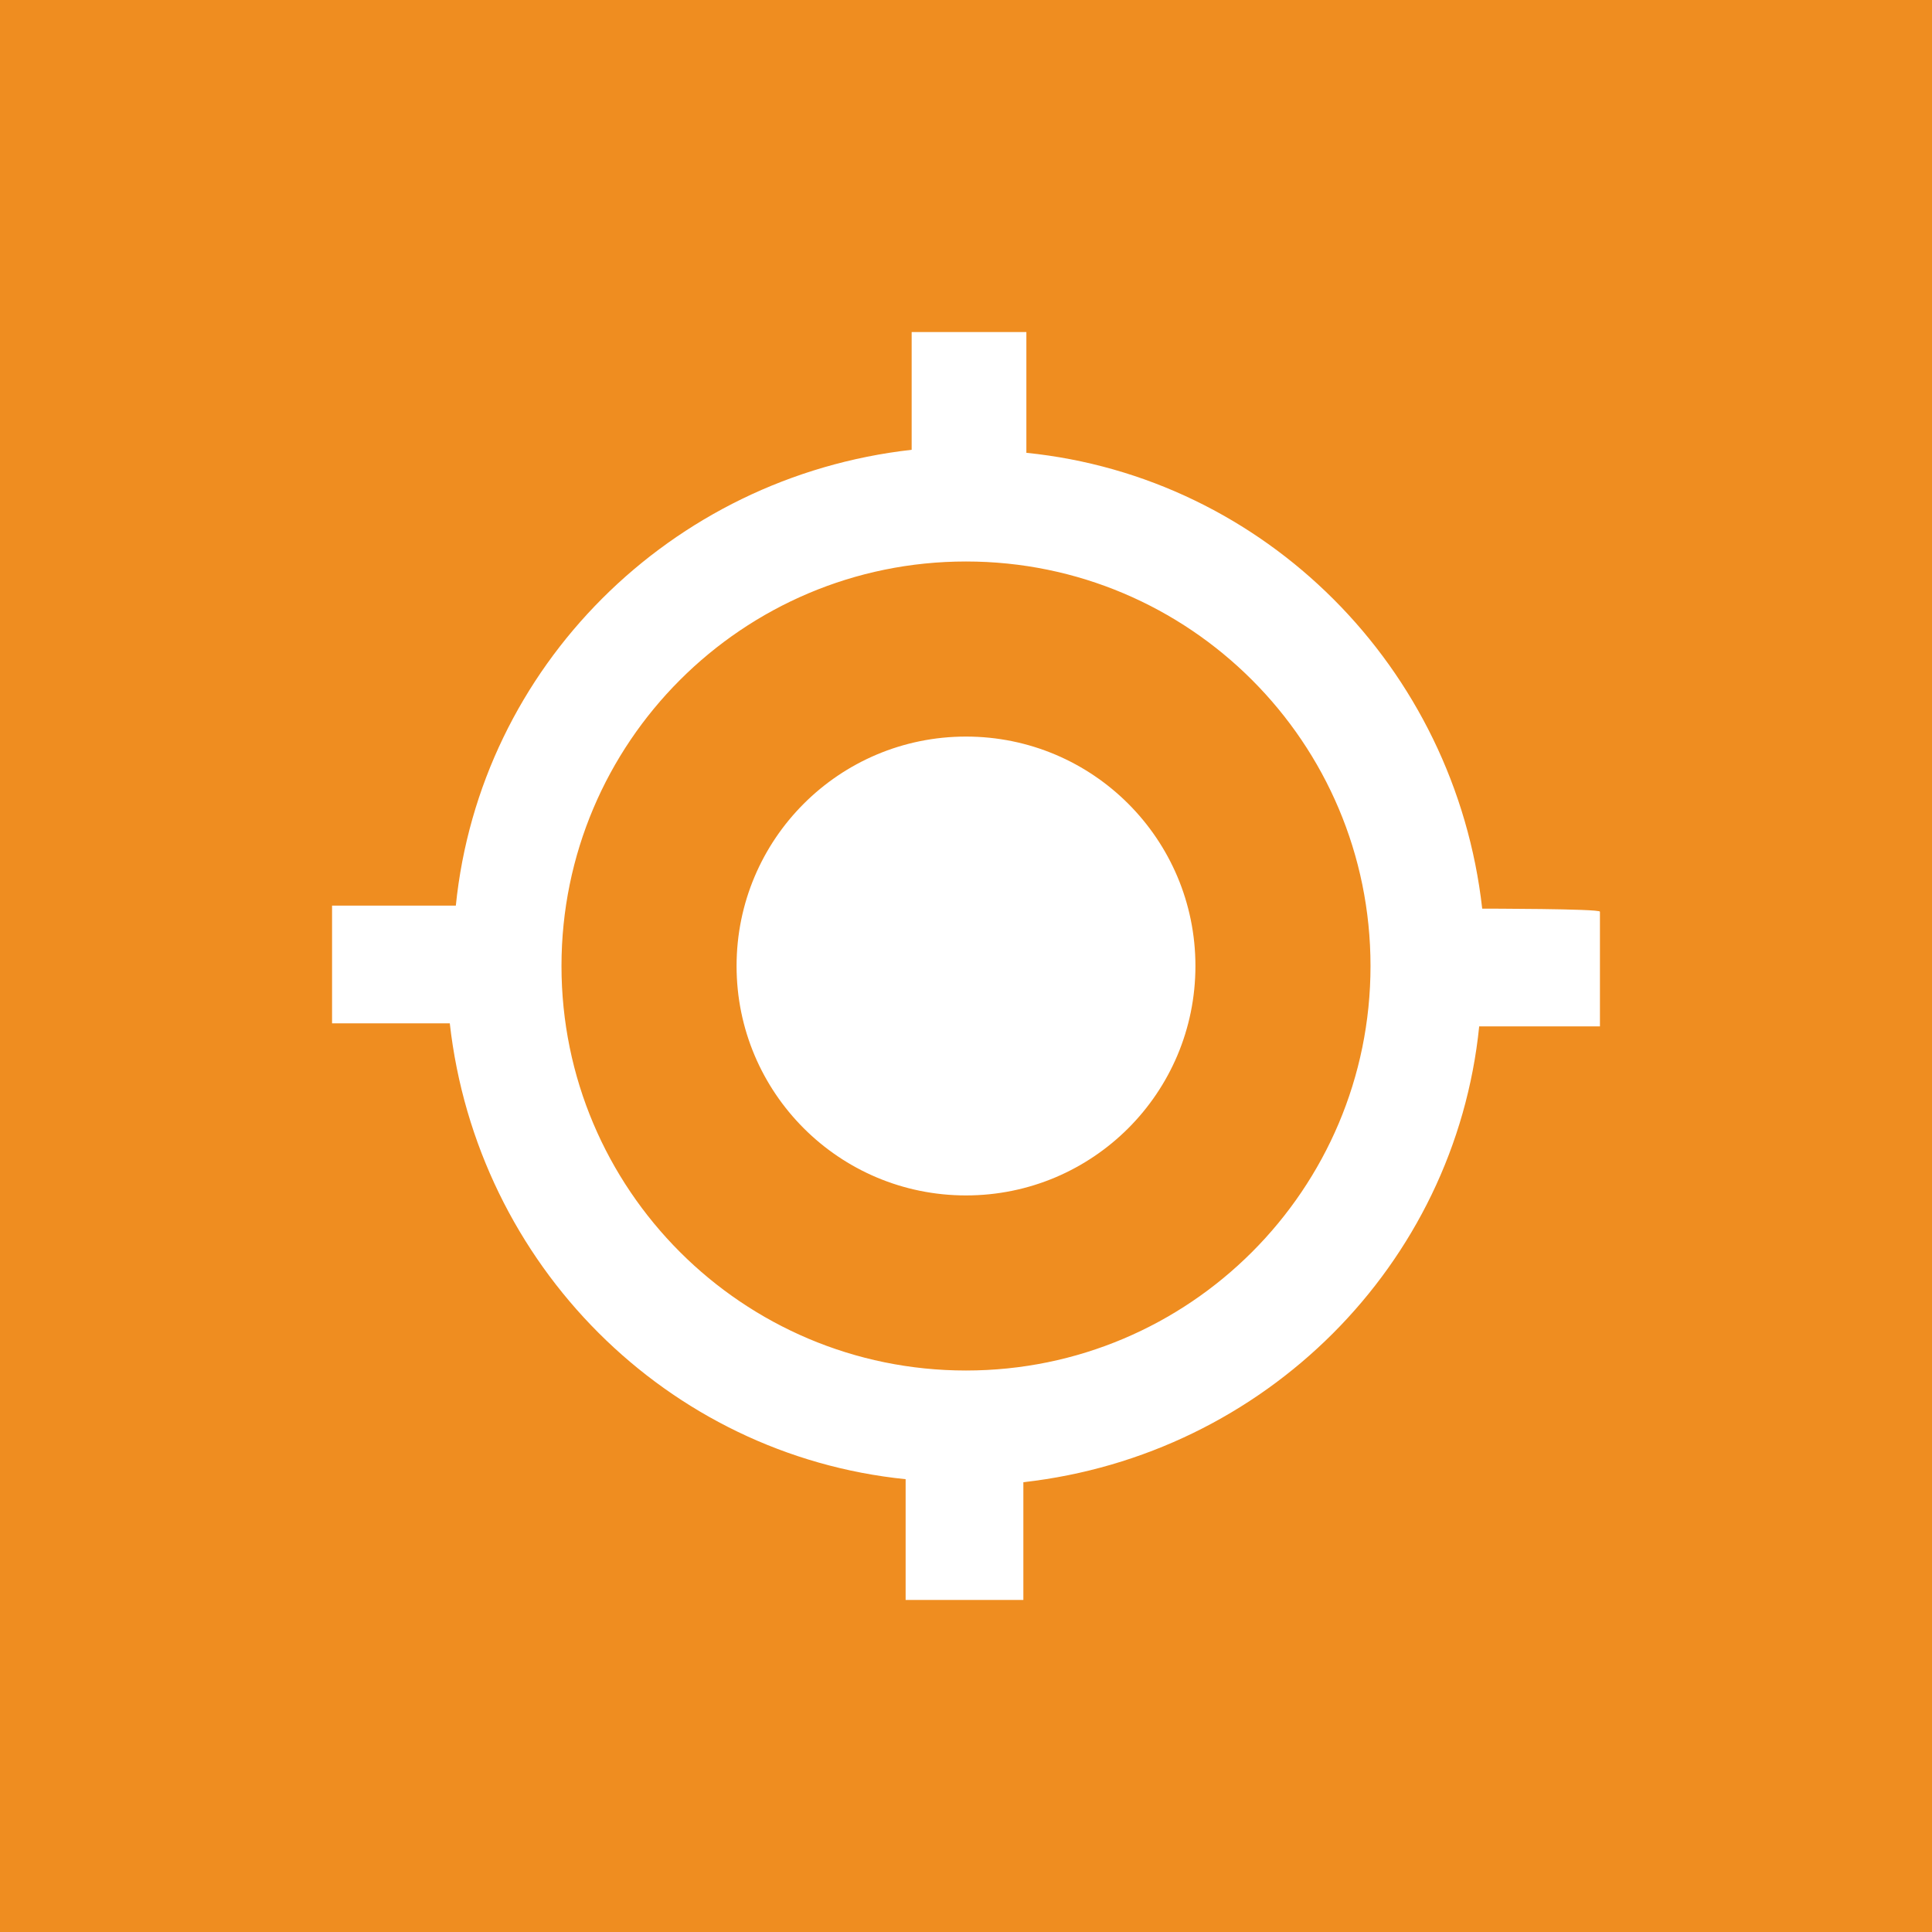 <svg version="1.1" id="Layer_1" xmlns="http://www.w3.org/2000/svg" xmlns:xlink="http://www.w3.org/1999/xlink" x="0px" y="0px"
	 viewBox="0 0 64 64" style="enable-background:new 0 0 64 64;" xml:space="preserve" width="64" height="64">
<rect style="fill:#EF8D20;" width="64" height="64"/>
<path style="fill:#FFFFFF;" d="M32,24.4c-4.2,0-7.6,3.4-7.6,7.6s3.4,7.6,7.6,7.6s7.6-3.4,7.6-7.6S36.2,24.4,32,24.4z M49.1,30.1
	c-0.9-8-7.2-14.3-15.1-15.1V11h-3.8v3.9c-8,0.9-14.3,7.2-15.1,15.1H11v3.9h3.9c0.9,8,7.2,14.3,15.1,15.1V53h3.9v-3.9
	c8-0.9,14.3-7.2,15.1-15.1H53v-3.8C53,30.1,49.1,30.1,49.1,30.1z M32,45.4c-7.4,0-13.4-6-13.4-13.4s6-13.4,13.4-13.4
	s13.4,6,13.4,13.4S39.4,45.4,32,45.4z"/>
</svg>
